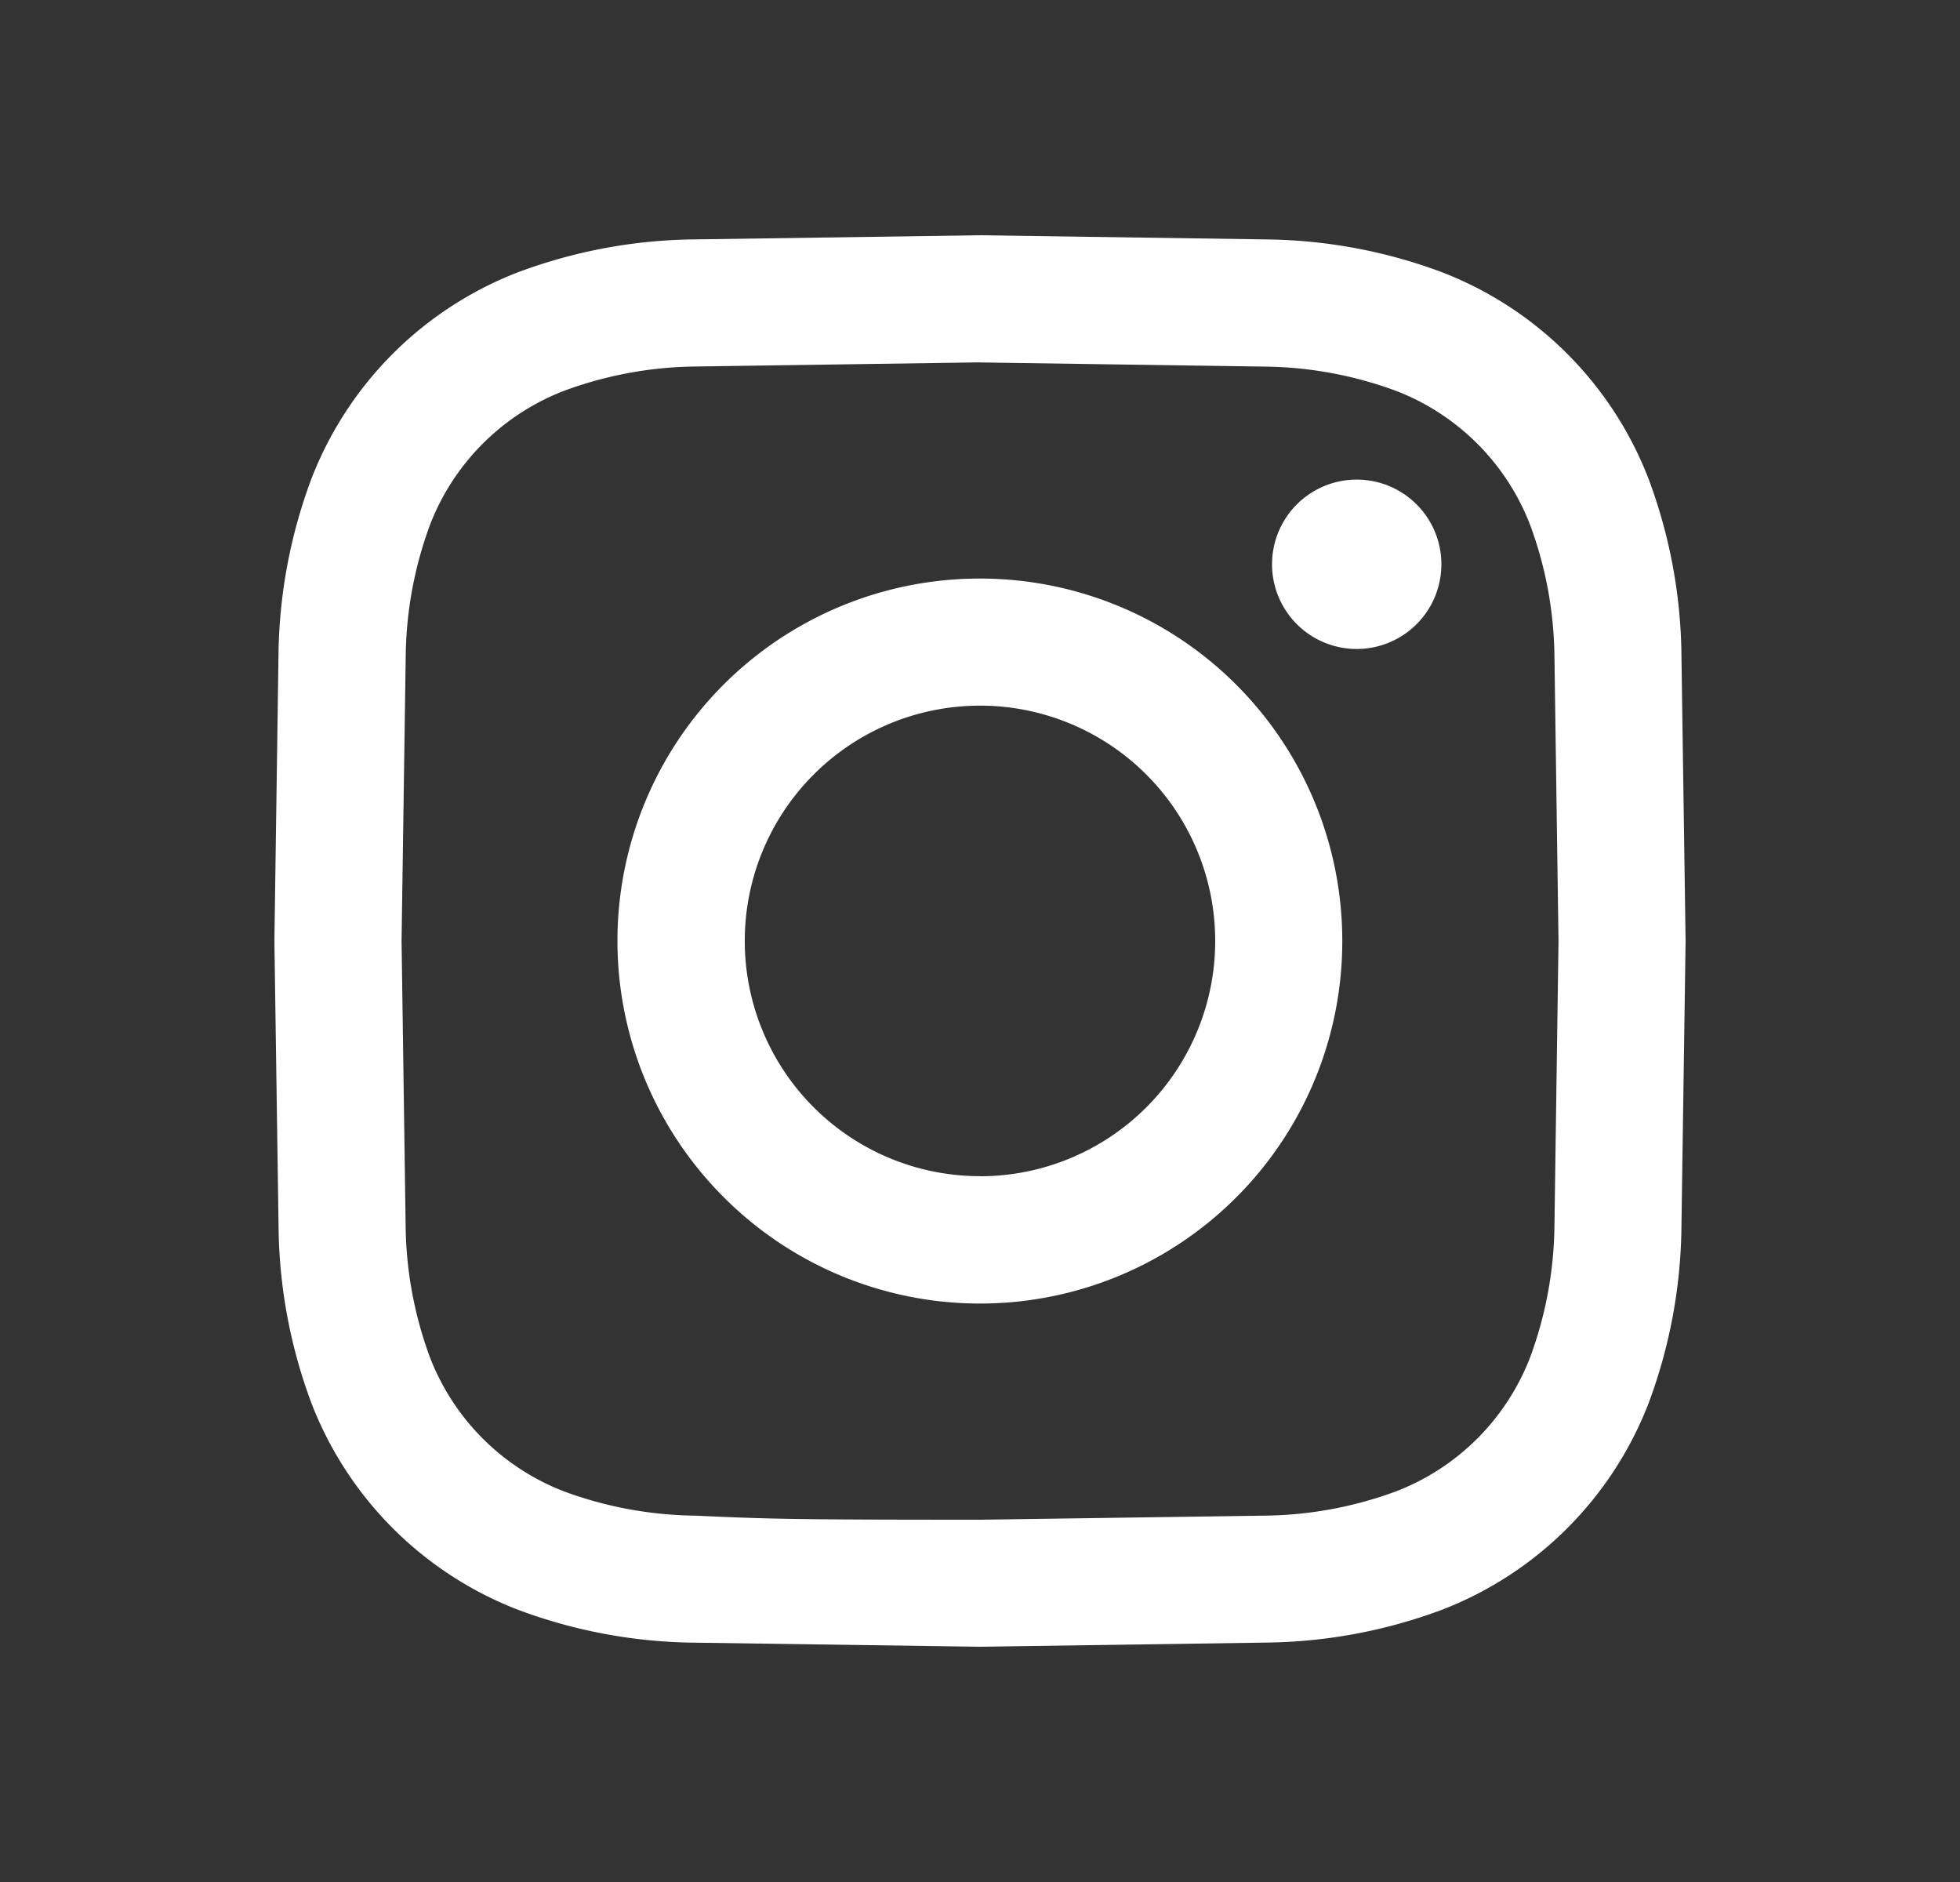 <svg xmlns="http://www.w3.org/2000/svg" width="25" height="24" fill="#fff" xmlns:v="https://vecta.io/nano"><rect width="100%" height="100%" fill="#333333" stroke="none"/><path d="M17.305 8.276a1.08 1.08 0 1 0 0-2.16 1.08 1.08 0 1 0 0 2.16zM12.5 7.378a4.62 4.62 0 0 0-3.268 7.89A4.62 4.62 0 0 0 17.121 12 4.62 4.62 0 0 0 12.5 7.378zm0 7.621a3 3 0 0 1-2.122-5.121A3 3 0 0 1 15.5 12a3 3 0 0 1-3 3zm0-10.377l3.637.053a4.98 4.98 0 0 1 1.671.31 2.98 2.98 0 0 1 1.709 1.709 4.98 4.98 0 0 1 .31 1.671l.052 3.637-.052 3.636a4.98 4.98 0 0 1-.31 1.671 2.98 2.98 0 0 1-1.709 1.709 4.98 4.98 0 0 1-1.671.31l-3.637.052c-2.403 0-2.688-.009-3.637-.052a4.98 4.98 0 0 1-1.671-.31 2.98 2.98 0 0 1-1.708-1.709 4.98 4.98 0 0 1-.31-1.671L5.122 12l.053-3.637a4.98 4.98 0 0 1 .31-1.671 2.98 2.98 0 0 1 1.709-1.708 4.98 4.98 0 0 1 1.671-.31l3.637-.053zM12.5 3l-3.711.054c-.746.015-1.485.157-2.184.419a4.6 4.6 0 0 0-2.633 2.633c-.262.699-.404 1.438-.419 2.185L3.5 12l.054 3.711c.015.746.157 1.485.419 2.184a4.6 4.6 0 0 0 2.633 2.633c.699.262 1.438.404 2.185.419L12.5 21l3.711-.054a6.61 6.61 0 0 0 2.185-.419 4.6 4.6 0 0 0 2.632-2.633c.262-.699.403-1.438.418-2.185L21.5 12l-.054-3.711c-.015-.746-.157-1.485-.419-2.184a4.6 4.6 0 0 0-2.633-2.633c-.699-.262-1.438-.403-2.185-.418L12.5 3z"/></svg>